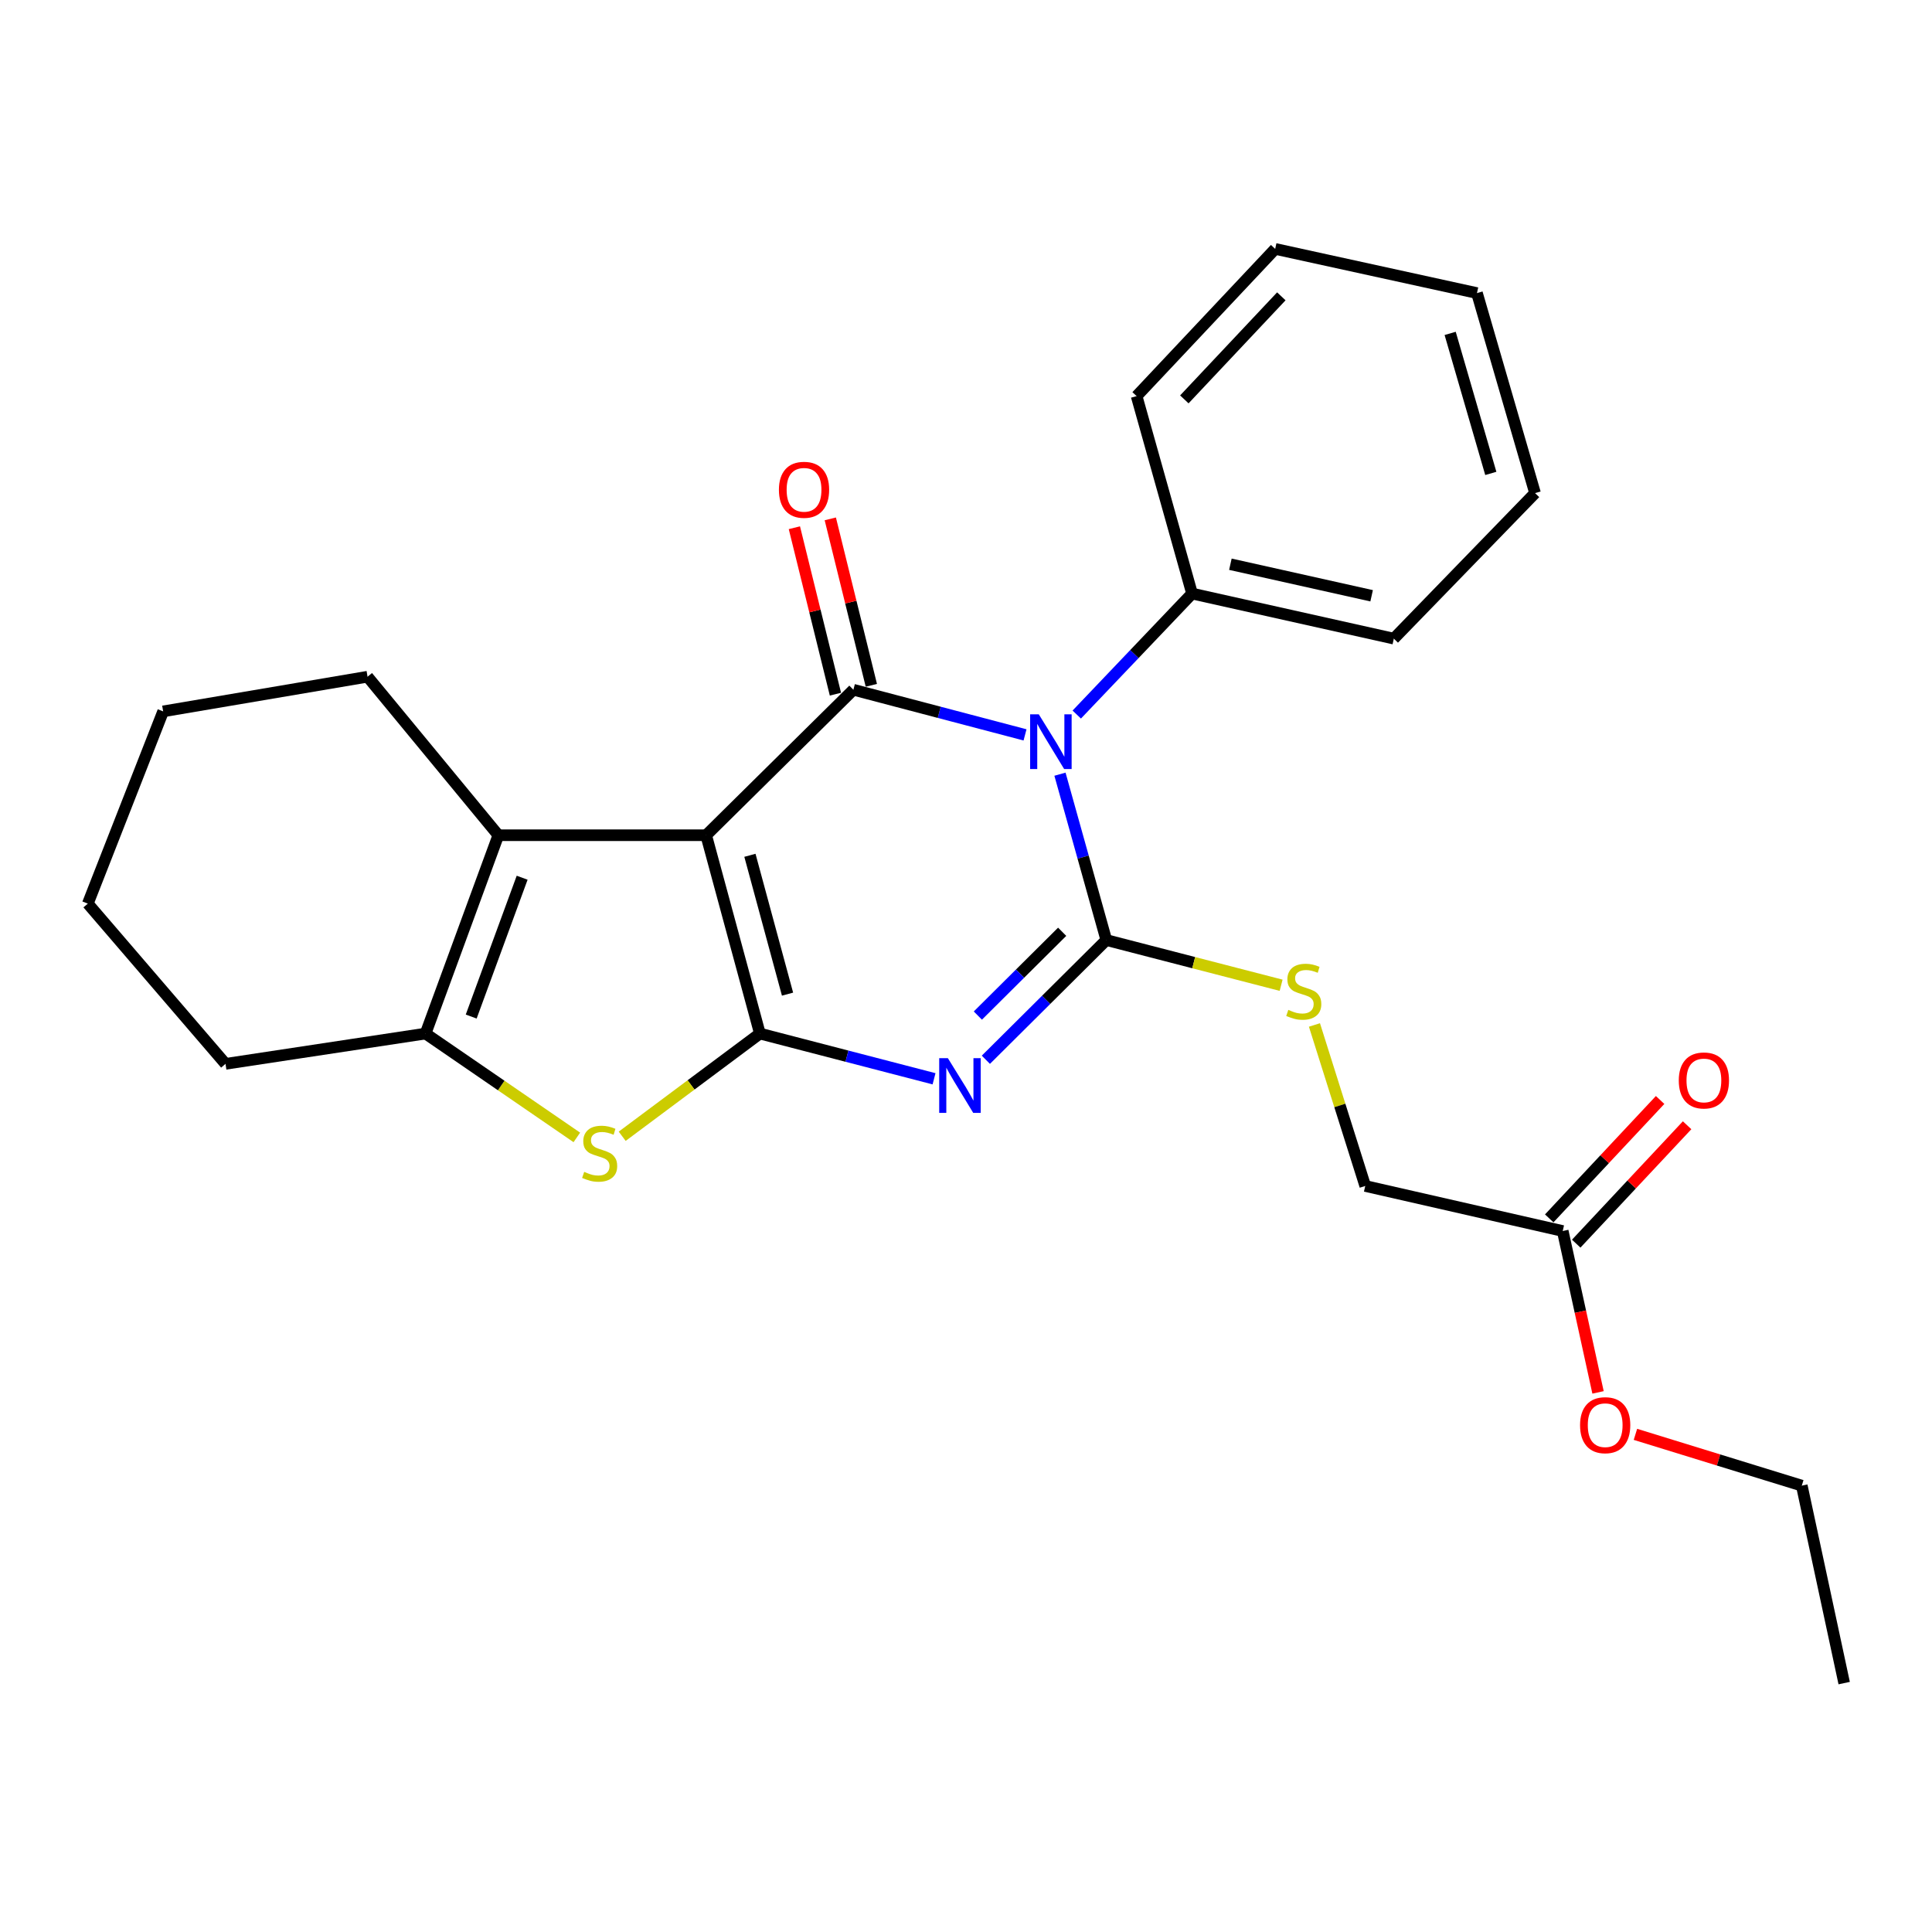 <?xml version='1.0' encoding='iso-8859-1'?>
<svg version='1.1' baseProfile='full'
              xmlns='http://www.w3.org/2000/svg'
                      xmlns:rdkit='http://www.rdkit.org/xml'
                      xmlns:xlink='http://www.w3.org/1999/xlink'
                  xml:space='preserve'
width='1000px' height='1000px' viewBox='0 0 1000 1000'>
<!-- END OF HEADER -->
<rect style='opacity:1.0;fill:#FFFFFF;stroke:none' width='1000' height='1000' x='0' y='0'> </rect>
<path class='bond-0' d='M 365.506,432.312 L 393.32,534.972' style='fill:none;fill-rule:evenodd;stroke:#000000;stroke-width:6px;stroke-linecap:butt;stroke-linejoin:miter;stroke-opacity:1' />
<path class='bond-0' d='M 388.157,442.704 L 407.626,514.566' style='fill:none;fill-rule:evenodd;stroke:#000000;stroke-width:6px;stroke-linecap:butt;stroke-linejoin:miter;stroke-opacity:1' />
<path class='bond-4' d='M 365.506,432.312 L 441.714,357.008' style='fill:none;fill-rule:evenodd;stroke:#000000;stroke-width:6px;stroke-linecap:butt;stroke-linejoin:miter;stroke-opacity:1' />
<path class='bond-6' d='M 365.506,432.312 L 257.943,432.312' style='fill:none;fill-rule:evenodd;stroke:#000000;stroke-width:6px;stroke-linecap:butt;stroke-linejoin:miter;stroke-opacity:1' />
<path class='bond-3' d='M 393.32,534.972 L 438.389,546.674' style='fill:none;fill-rule:evenodd;stroke:#000000;stroke-width:6px;stroke-linecap:butt;stroke-linejoin:miter;stroke-opacity:1' />
<path class='bond-3' d='M 438.389,546.674 L 483.458,558.377' style='fill:none;fill-rule:evenodd;stroke:#0000FF;stroke-width:6px;stroke-linecap:butt;stroke-linejoin:miter;stroke-opacity:1' />
<path class='bond-5' d='M 393.32,534.972 L 357.683,561.551' style='fill:none;fill-rule:evenodd;stroke:#000000;stroke-width:6px;stroke-linecap:butt;stroke-linejoin:miter;stroke-opacity:1' />
<path class='bond-5' d='M 357.683,561.551 L 322.046,588.13' style='fill:none;fill-rule:evenodd;stroke:#CCCC00;stroke-width:6px;stroke-linecap:butt;stroke-linejoin:miter;stroke-opacity:1' />
<path class='bond-1' d='M 530.555,380.376 L 486.135,368.692' style='fill:none;fill-rule:evenodd;stroke:#0000FF;stroke-width:6px;stroke-linecap:butt;stroke-linejoin:miter;stroke-opacity:1' />
<path class='bond-1' d='M 486.135,368.692 L 441.714,357.008' style='fill:none;fill-rule:evenodd;stroke:#000000;stroke-width:6px;stroke-linecap:butt;stroke-linejoin:miter;stroke-opacity:1' />
<path class='bond-2' d='M 548.639,400.721 L 560.631,443.644' style='fill:none;fill-rule:evenodd;stroke:#0000FF;stroke-width:6px;stroke-linecap:butt;stroke-linejoin:miter;stroke-opacity:1' />
<path class='bond-2' d='M 560.631,443.644 L 572.623,486.567' style='fill:none;fill-rule:evenodd;stroke:#000000;stroke-width:6px;stroke-linecap:butt;stroke-linejoin:miter;stroke-opacity:1' />
<path class='bond-9' d='M 557.326,369.85 L 587.167,338.54' style='fill:none;fill-rule:evenodd;stroke:#0000FF;stroke-width:6px;stroke-linecap:butt;stroke-linejoin:miter;stroke-opacity:1' />
<path class='bond-9' d='M 587.167,338.54 L 617.008,307.231' style='fill:none;fill-rule:evenodd;stroke:#000000;stroke-width:6px;stroke-linecap:butt;stroke-linejoin:miter;stroke-opacity:1' />
<path class='bond-8' d='M 572.623,486.567 L 617.865,498.267' style='fill:none;fill-rule:evenodd;stroke:#000000;stroke-width:6px;stroke-linecap:butt;stroke-linejoin:miter;stroke-opacity:1' />
<path class='bond-8' d='M 617.865,498.267 L 663.107,509.967' style='fill:none;fill-rule:evenodd;stroke:#CCCC00;stroke-width:6px;stroke-linecap:butt;stroke-linejoin:miter;stroke-opacity:1' />
<path class='bond-27' d='M 572.623,486.567 L 541.453,517.549' style='fill:none;fill-rule:evenodd;stroke:#000000;stroke-width:6px;stroke-linecap:butt;stroke-linejoin:miter;stroke-opacity:1' />
<path class='bond-27' d='M 541.453,517.549 L 510.283,548.531' style='fill:none;fill-rule:evenodd;stroke:#0000FF;stroke-width:6px;stroke-linecap:butt;stroke-linejoin:miter;stroke-opacity:1' />
<path class='bond-27' d='M 549.776,482.283 L 527.957,503.97' style='fill:none;fill-rule:evenodd;stroke:#000000;stroke-width:6px;stroke-linecap:butt;stroke-linejoin:miter;stroke-opacity:1' />
<path class='bond-27' d='M 527.957,503.97 L 506.138,525.657' style='fill:none;fill-rule:evenodd;stroke:#0000FF;stroke-width:6px;stroke-linecap:butt;stroke-linejoin:miter;stroke-opacity:1' />
<path class='bond-10' d='M 451.008,354.715 L 440.383,311.642' style='fill:none;fill-rule:evenodd;stroke:#000000;stroke-width:6px;stroke-linecap:butt;stroke-linejoin:miter;stroke-opacity:1' />
<path class='bond-10' d='M 440.383,311.642 L 429.759,268.568' style='fill:none;fill-rule:evenodd;stroke:#FF0000;stroke-width:6px;stroke-linecap:butt;stroke-linejoin:miter;stroke-opacity:1' />
<path class='bond-10' d='M 432.42,359.3 L 421.795,316.227' style='fill:none;fill-rule:evenodd;stroke:#000000;stroke-width:6px;stroke-linecap:butt;stroke-linejoin:miter;stroke-opacity:1' />
<path class='bond-10' d='M 421.795,316.227 L 411.171,273.153' style='fill:none;fill-rule:evenodd;stroke:#FF0000;stroke-width:6px;stroke-linecap:butt;stroke-linejoin:miter;stroke-opacity:1' />
<path class='bond-26' d='M 298.567,588.722 L 259.418,561.847' style='fill:none;fill-rule:evenodd;stroke:#CCCC00;stroke-width:6px;stroke-linecap:butt;stroke-linejoin:miter;stroke-opacity:1' />
<path class='bond-26' d='M 259.418,561.847 L 220.27,534.972' style='fill:none;fill-rule:evenodd;stroke:#000000;stroke-width:6px;stroke-linecap:butt;stroke-linejoin:miter;stroke-opacity:1' />
<path class='bond-7' d='M 257.943,432.312 L 220.27,534.972' style='fill:none;fill-rule:evenodd;stroke:#000000;stroke-width:6px;stroke-linecap:butt;stroke-linejoin:miter;stroke-opacity:1' />
<path class='bond-7' d='M 270.265,454.306 L 243.894,526.168' style='fill:none;fill-rule:evenodd;stroke:#000000;stroke-width:6px;stroke-linecap:butt;stroke-linejoin:miter;stroke-opacity:1' />
<path class='bond-14' d='M 257.943,432.312 L 190.244,350.265' style='fill:none;fill-rule:evenodd;stroke:#000000;stroke-width:6px;stroke-linecap:butt;stroke-linejoin:miter;stroke-opacity:1' />
<path class='bond-16' d='M 220.27,534.972 L 116.727,550.649' style='fill:none;fill-rule:evenodd;stroke:#000000;stroke-width:6px;stroke-linecap:butt;stroke-linejoin:miter;stroke-opacity:1' />
<path class='bond-13' d='M 680.355,530.521 L 693.502,572.191' style='fill:none;fill-rule:evenodd;stroke:#CCCC00;stroke-width:6px;stroke-linecap:butt;stroke-linejoin:miter;stroke-opacity:1' />
<path class='bond-13' d='M 693.502,572.191 L 706.649,613.86' style='fill:none;fill-rule:evenodd;stroke:#000000;stroke-width:6px;stroke-linecap:butt;stroke-linejoin:miter;stroke-opacity:1' />
<path class='bond-17' d='M 617.008,307.231 L 721.444,330.556' style='fill:none;fill-rule:evenodd;stroke:#000000;stroke-width:6px;stroke-linecap:butt;stroke-linejoin:miter;stroke-opacity:1' />
<path class='bond-17' d='M 636.847,292.045 L 709.952,308.372' style='fill:none;fill-rule:evenodd;stroke:#000000;stroke-width:6px;stroke-linecap:butt;stroke-linejoin:miter;stroke-opacity:1' />
<path class='bond-18' d='M 617.008,307.231 L 588.312,205.028' style='fill:none;fill-rule:evenodd;stroke:#000000;stroke-width:6px;stroke-linecap:butt;stroke-linejoin:miter;stroke-opacity:1' />
<path class='bond-11' d='M 808.862,637.174 L 706.649,613.86' style='fill:none;fill-rule:evenodd;stroke:#000000;stroke-width:6px;stroke-linecap:butt;stroke-linejoin:miter;stroke-opacity:1' />
<path class='bond-12' d='M 815.849,643.718 L 844.548,613.076' style='fill:none;fill-rule:evenodd;stroke:#000000;stroke-width:6px;stroke-linecap:butt;stroke-linejoin:miter;stroke-opacity:1' />
<path class='bond-12' d='M 844.548,613.076 L 873.247,582.435' style='fill:none;fill-rule:evenodd;stroke:#FF0000;stroke-width:6px;stroke-linecap:butt;stroke-linejoin:miter;stroke-opacity:1' />
<path class='bond-12' d='M 801.876,630.63 L 830.575,599.989' style='fill:none;fill-rule:evenodd;stroke:#000000;stroke-width:6px;stroke-linecap:butt;stroke-linejoin:miter;stroke-opacity:1' />
<path class='bond-12' d='M 830.575,599.989 L 859.274,569.347' style='fill:none;fill-rule:evenodd;stroke:#FF0000;stroke-width:6px;stroke-linecap:butt;stroke-linejoin:miter;stroke-opacity:1' />
<path class='bond-15' d='M 808.862,637.174 L 818.002,678.937' style='fill:none;fill-rule:evenodd;stroke:#000000;stroke-width:6px;stroke-linecap:butt;stroke-linejoin:miter;stroke-opacity:1' />
<path class='bond-15' d='M 818.002,678.937 L 827.141,720.7' style='fill:none;fill-rule:evenodd;stroke:#FF0000;stroke-width:6px;stroke-linecap:butt;stroke-linejoin:miter;stroke-opacity:1' />
<path class='bond-20' d='M 190.244,350.265 L 84.447,368.208' style='fill:none;fill-rule:evenodd;stroke:#000000;stroke-width:6px;stroke-linecap:butt;stroke-linejoin:miter;stroke-opacity:1' />
<path class='bond-19' d='M 846.499,742.419 L 889.551,755.693' style='fill:none;fill-rule:evenodd;stroke:#FF0000;stroke-width:6px;stroke-linecap:butt;stroke-linejoin:miter;stroke-opacity:1' />
<path class='bond-19' d='M 889.551,755.693 L 932.603,768.966' style='fill:none;fill-rule:evenodd;stroke:#000000;stroke-width:6px;stroke-linecap:butt;stroke-linejoin:miter;stroke-opacity:1' />
<path class='bond-28' d='M 116.727,550.649 L 45.455,467.709' style='fill:none;fill-rule:evenodd;stroke:#000000;stroke-width:6px;stroke-linecap:butt;stroke-linejoin:miter;stroke-opacity:1' />
<path class='bond-24' d='M 721.444,330.556 L 794.536,255.231' style='fill:none;fill-rule:evenodd;stroke:#000000;stroke-width:6px;stroke-linecap:butt;stroke-linejoin:miter;stroke-opacity:1' />
<path class='bond-23' d='M 588.312,205.028 L 660.031,128.831' style='fill:none;fill-rule:evenodd;stroke:#000000;stroke-width:6px;stroke-linecap:butt;stroke-linejoin:miter;stroke-opacity:1' />
<path class='bond-23' d='M 613.011,206.721 L 663.214,153.382' style='fill:none;fill-rule:evenodd;stroke:#000000;stroke-width:6px;stroke-linecap:butt;stroke-linejoin:miter;stroke-opacity:1' />
<path class='bond-22' d='M 932.603,768.966 L 954.545,871.169' style='fill:none;fill-rule:evenodd;stroke:#000000;stroke-width:6px;stroke-linecap:butt;stroke-linejoin:miter;stroke-opacity:1' />
<path class='bond-21' d='M 84.447,368.208 L 45.455,467.709' style='fill:none;fill-rule:evenodd;stroke:#000000;stroke-width:6px;stroke-linecap:butt;stroke-linejoin:miter;stroke-opacity:1' />
<path class='bond-25' d='M 660.031,128.831 L 764.478,151.699' style='fill:none;fill-rule:evenodd;stroke:#000000;stroke-width:6px;stroke-linecap:butt;stroke-linejoin:miter;stroke-opacity:1' />
<path class='bond-29' d='M 794.536,255.231 L 764.478,151.699' style='fill:none;fill-rule:evenodd;stroke:#000000;stroke-width:6px;stroke-linecap:butt;stroke-linejoin:miter;stroke-opacity:1' />
<path class='bond-29' d='M 771.641,245.039 L 750.601,172.566' style='fill:none;fill-rule:evenodd;stroke:#000000;stroke-width:6px;stroke-linecap:butt;stroke-linejoin:miter;stroke-opacity:1' />
<path  class='atom-2' d='M 537.678 369.736
L 546.958 384.736
Q 547.878 386.216, 549.358 388.896
Q 550.838 391.576, 550.918 391.736
L 550.918 369.736
L 554.678 369.736
L 554.678 398.056
L 550.798 398.056
L 540.838 381.656
Q 539.678 379.736, 538.438 377.536
Q 537.238 375.336, 536.878 374.656
L 536.878 398.056
L 533.198 398.056
L 533.198 369.736
L 537.678 369.736
' fill='#0000FF'/>
<path  class='atom-4' d='M 490.613 547.7
L 499.893 562.7
Q 500.813 564.18, 502.293 566.86
Q 503.773 569.54, 503.853 569.7
L 503.853 547.7
L 507.613 547.7
L 507.613 576.02
L 503.733 576.02
L 493.773 559.62
Q 492.613 557.7, 491.373 555.5
Q 490.173 553.3, 489.813 552.62
L 489.813 576.02
L 486.133 576.02
L 486.133 547.7
L 490.613 547.7
' fill='#0000FF'/>
<path  class='atom-6' d='M 302.379 606.551
Q 302.699 606.671, 304.019 607.231
Q 305.339 607.791, 306.779 608.151
Q 308.259 608.471, 309.699 608.471
Q 312.379 608.471, 313.939 607.191
Q 315.499 605.871, 315.499 603.591
Q 315.499 602.031, 314.699 601.071
Q 313.939 600.111, 312.739 599.591
Q 311.539 599.071, 309.539 598.471
Q 307.019 597.711, 305.499 596.991
Q 304.019 596.271, 302.939 594.751
Q 301.899 593.231, 301.899 590.671
Q 301.899 587.111, 304.299 584.911
Q 306.739 582.711, 311.539 582.711
Q 314.819 582.711, 318.539 584.271
L 317.619 587.351
Q 314.219 585.951, 311.659 585.951
Q 308.899 585.951, 307.379 587.111
Q 305.859 588.231, 305.899 590.191
Q 305.899 591.711, 306.659 592.631
Q 307.459 593.551, 308.579 594.071
Q 309.739 594.591, 311.659 595.191
Q 314.219 595.991, 315.739 596.791
Q 317.259 597.591, 318.339 599.231
Q 319.459 600.831, 319.459 603.591
Q 319.459 607.511, 316.819 609.631
Q 314.219 611.711, 309.859 611.711
Q 307.339 611.711, 305.419 611.151
Q 303.539 610.631, 301.299 609.711
L 302.379 606.551
' fill='#CCCC00'/>
<path  class='atom-9' d='M 666.826 522.717
Q 667.146 522.837, 668.466 523.397
Q 669.786 523.957, 671.226 524.317
Q 672.706 524.637, 674.146 524.637
Q 676.826 524.637, 678.386 523.357
Q 679.946 522.037, 679.946 519.757
Q 679.946 518.197, 679.146 517.237
Q 678.386 516.277, 677.186 515.757
Q 675.986 515.237, 673.986 514.637
Q 671.466 513.877, 669.946 513.157
Q 668.466 512.437, 667.386 510.917
Q 666.346 509.397, 666.346 506.837
Q 666.346 503.277, 668.746 501.077
Q 671.186 498.877, 675.986 498.877
Q 679.266 498.877, 682.986 500.437
L 682.066 503.517
Q 678.666 502.117, 676.106 502.117
Q 673.346 502.117, 671.826 503.277
Q 670.306 504.397, 670.346 506.357
Q 670.346 507.877, 671.106 508.797
Q 671.906 509.717, 673.026 510.237
Q 674.186 510.757, 676.106 511.357
Q 678.666 512.157, 680.186 512.957
Q 681.706 513.757, 682.786 515.397
Q 683.906 516.997, 683.906 519.757
Q 683.906 523.677, 681.266 525.797
Q 678.666 527.877, 674.306 527.877
Q 671.786 527.877, 669.866 527.317
Q 667.986 526.797, 665.746 525.877
L 666.826 522.717
' fill='#CCCC00'/>
<path  class='atom-11' d='M 403.166 253.513
Q 403.166 246.713, 406.526 242.913
Q 409.886 239.113, 416.166 239.113
Q 422.446 239.113, 425.806 242.913
Q 429.166 246.713, 429.166 253.513
Q 429.166 260.393, 425.766 264.313
Q 422.366 268.193, 416.166 268.193
Q 409.926 268.193, 406.526 264.313
Q 403.166 260.433, 403.166 253.513
M 416.166 264.993
Q 420.486 264.993, 422.806 262.113
Q 425.166 259.193, 425.166 253.513
Q 425.166 247.953, 422.806 245.153
Q 420.486 242.313, 416.166 242.313
Q 411.846 242.313, 409.486 245.113
Q 407.166 247.913, 407.166 253.513
Q 407.166 259.233, 409.486 262.113
Q 411.846 264.993, 416.166 264.993
' fill='#FF0000'/>
<path  class='atom-13' d='M 868.933 559.238
Q 868.933 552.438, 872.293 548.638
Q 875.653 544.838, 881.933 544.838
Q 888.213 544.838, 891.573 548.638
Q 894.933 552.438, 894.933 559.238
Q 894.933 566.118, 891.533 570.038
Q 888.133 573.918, 881.933 573.918
Q 875.693 573.918, 872.293 570.038
Q 868.933 566.158, 868.933 559.238
M 881.933 570.718
Q 886.253 570.718, 888.573 567.838
Q 890.933 564.918, 890.933 559.238
Q 890.933 553.678, 888.573 550.878
Q 886.253 548.038, 881.933 548.038
Q 877.613 548.038, 875.253 550.838
Q 872.933 553.638, 872.933 559.238
Q 872.933 564.958, 875.253 567.838
Q 877.613 570.718, 881.933 570.718
' fill='#FF0000'/>
<path  class='atom-16' d='M 817.837 737.67
Q 817.837 730.87, 821.197 727.07
Q 824.557 723.27, 830.837 723.27
Q 837.117 723.27, 840.477 727.07
Q 843.837 730.87, 843.837 737.67
Q 843.837 744.55, 840.437 748.47
Q 837.037 752.35, 830.837 752.35
Q 824.597 752.35, 821.197 748.47
Q 817.837 744.59, 817.837 737.67
M 830.837 749.15
Q 835.157 749.15, 837.477 746.27
Q 839.837 743.35, 839.837 737.67
Q 839.837 732.11, 837.477 729.31
Q 835.157 726.47, 830.837 726.47
Q 826.517 726.47, 824.157 729.27
Q 821.837 732.07, 821.837 737.67
Q 821.837 743.39, 824.157 746.27
Q 826.517 749.15, 830.837 749.15
' fill='#FF0000'/>
</svg>
